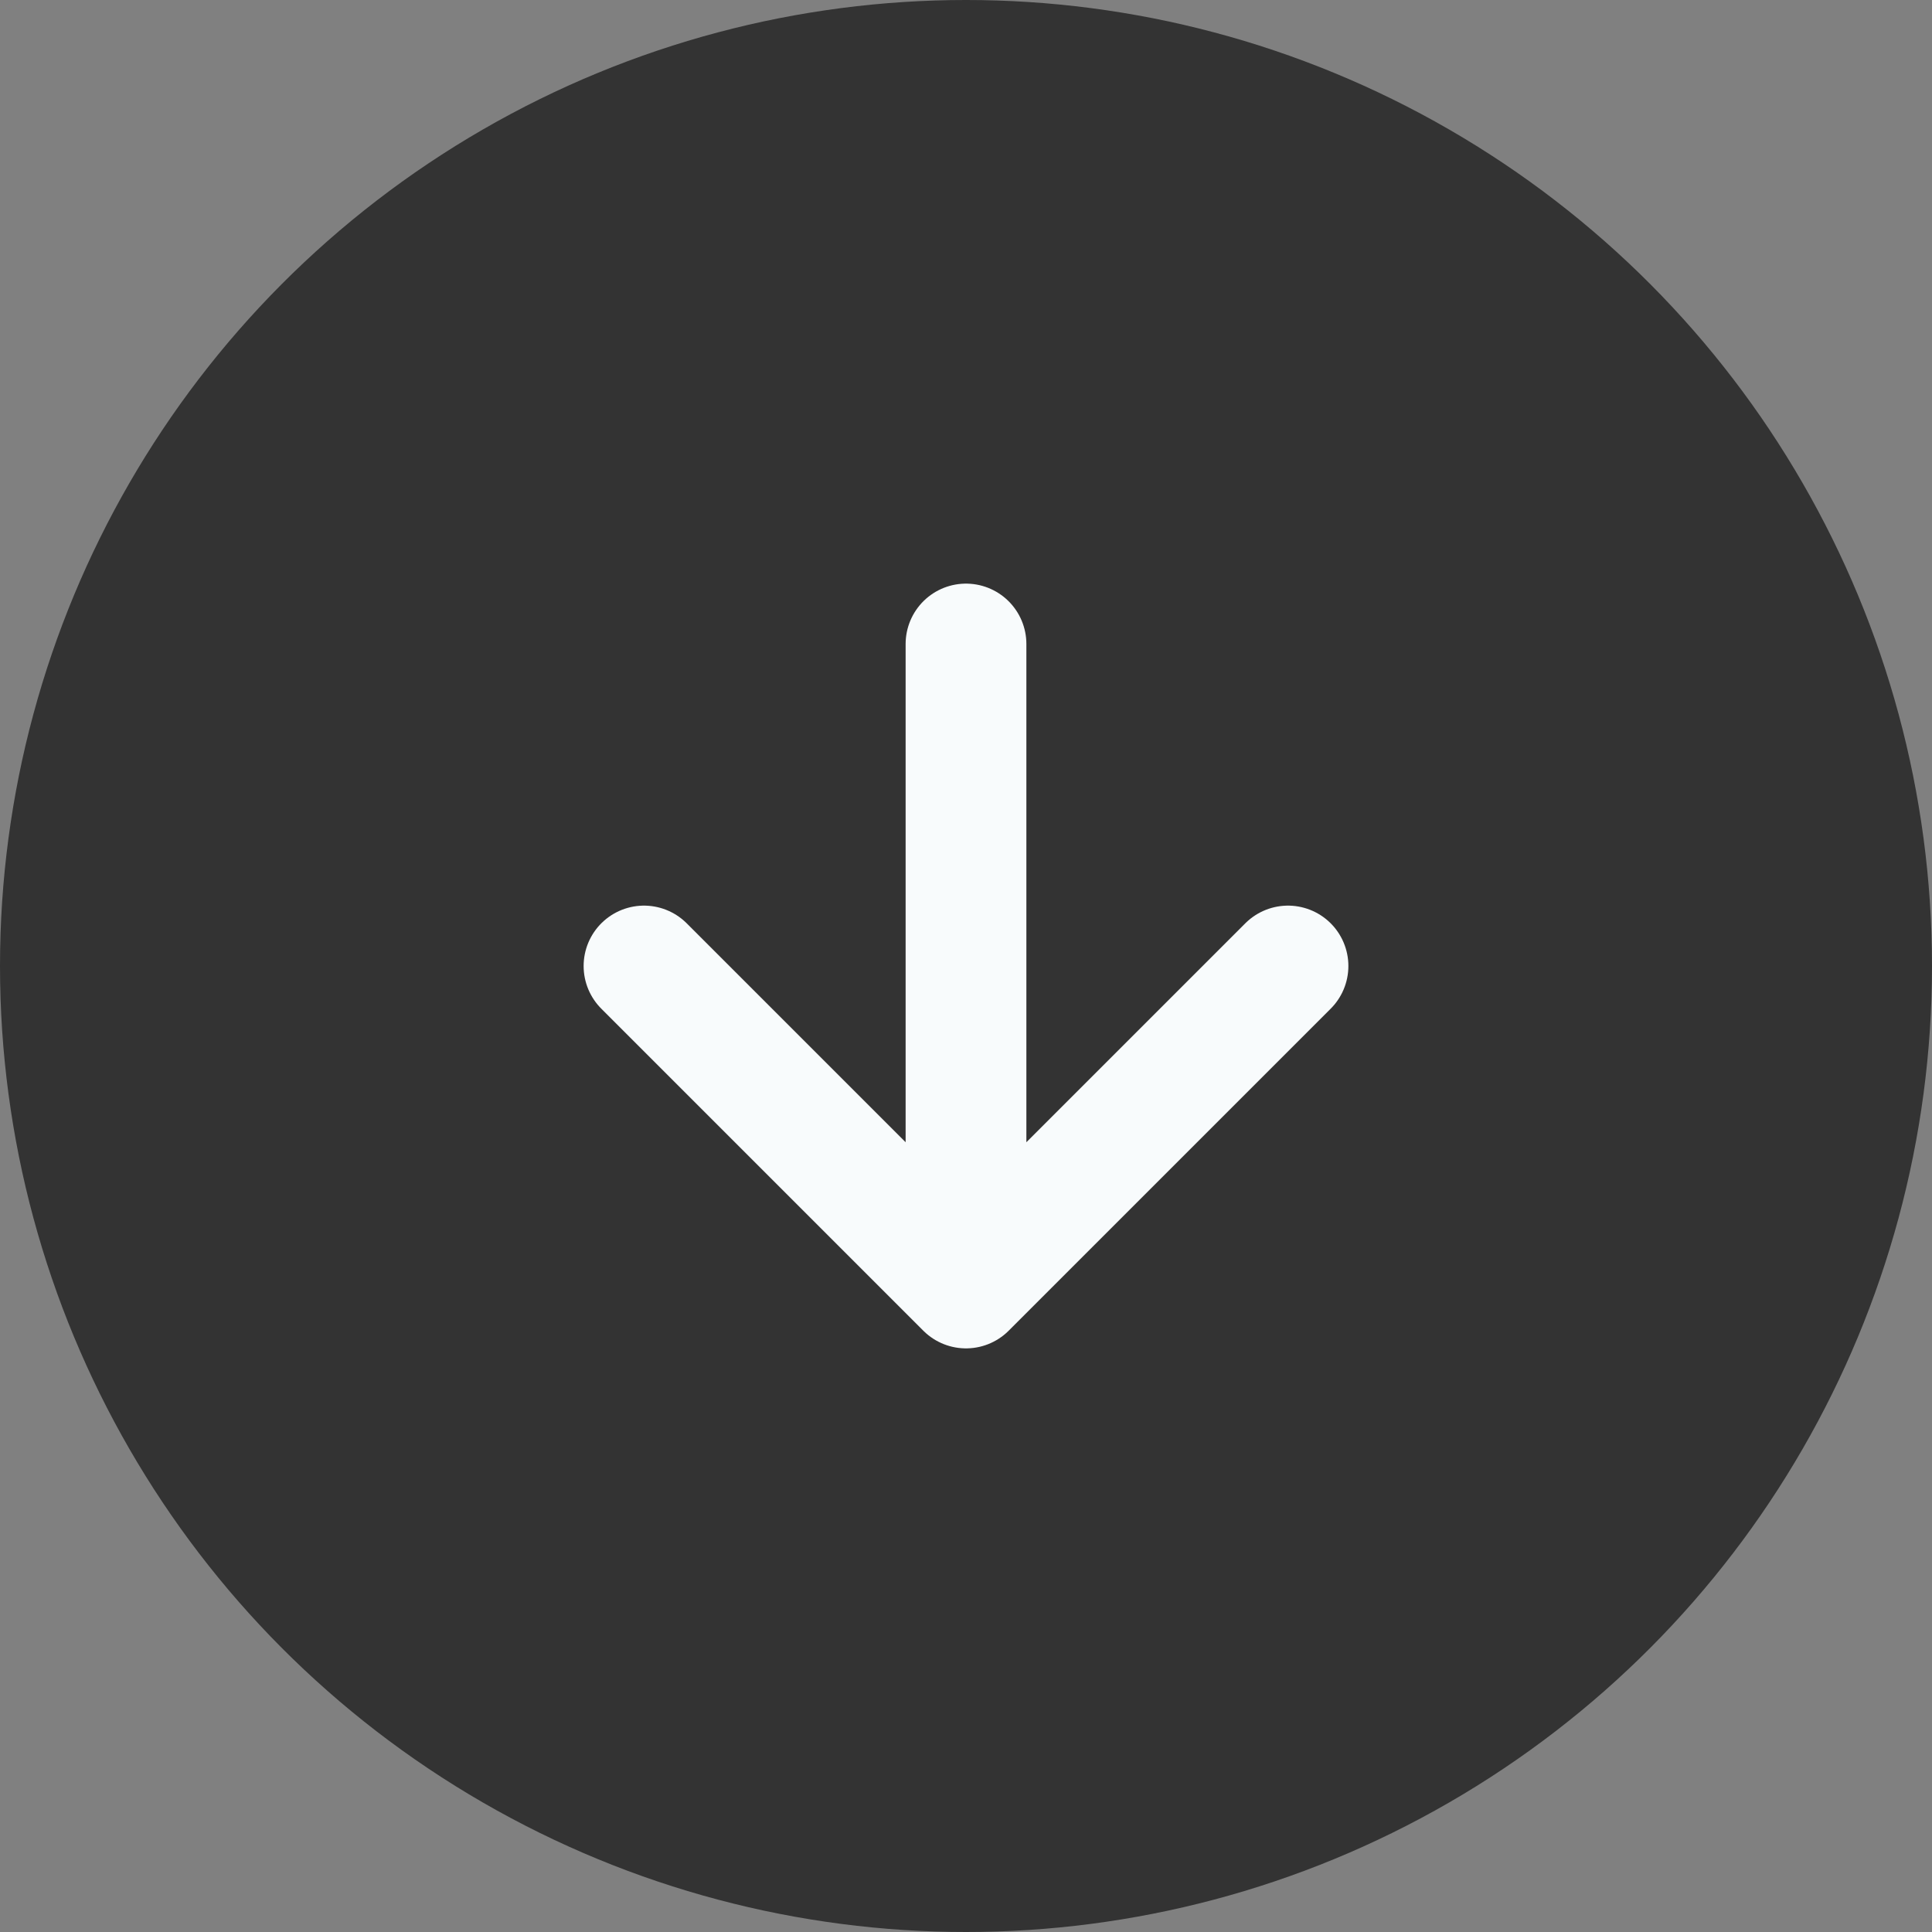 <svg width="24" height="24" viewBox="0 0 24 24" fill="none" xmlns="http://www.w3.org/2000/svg">
<rect x="0" y="0" width="24" height="24" fill="#808080" stroke="none"/>
<circle cx="12" cy="12" r="12" fill="#333333"/>
<path d="M8 12L12 16M12 16L16 12M12 16V8" stroke="#F8FBFC" stroke-width="1.5" stroke-linecap="round" stroke-linejoin="round"/>
</svg>